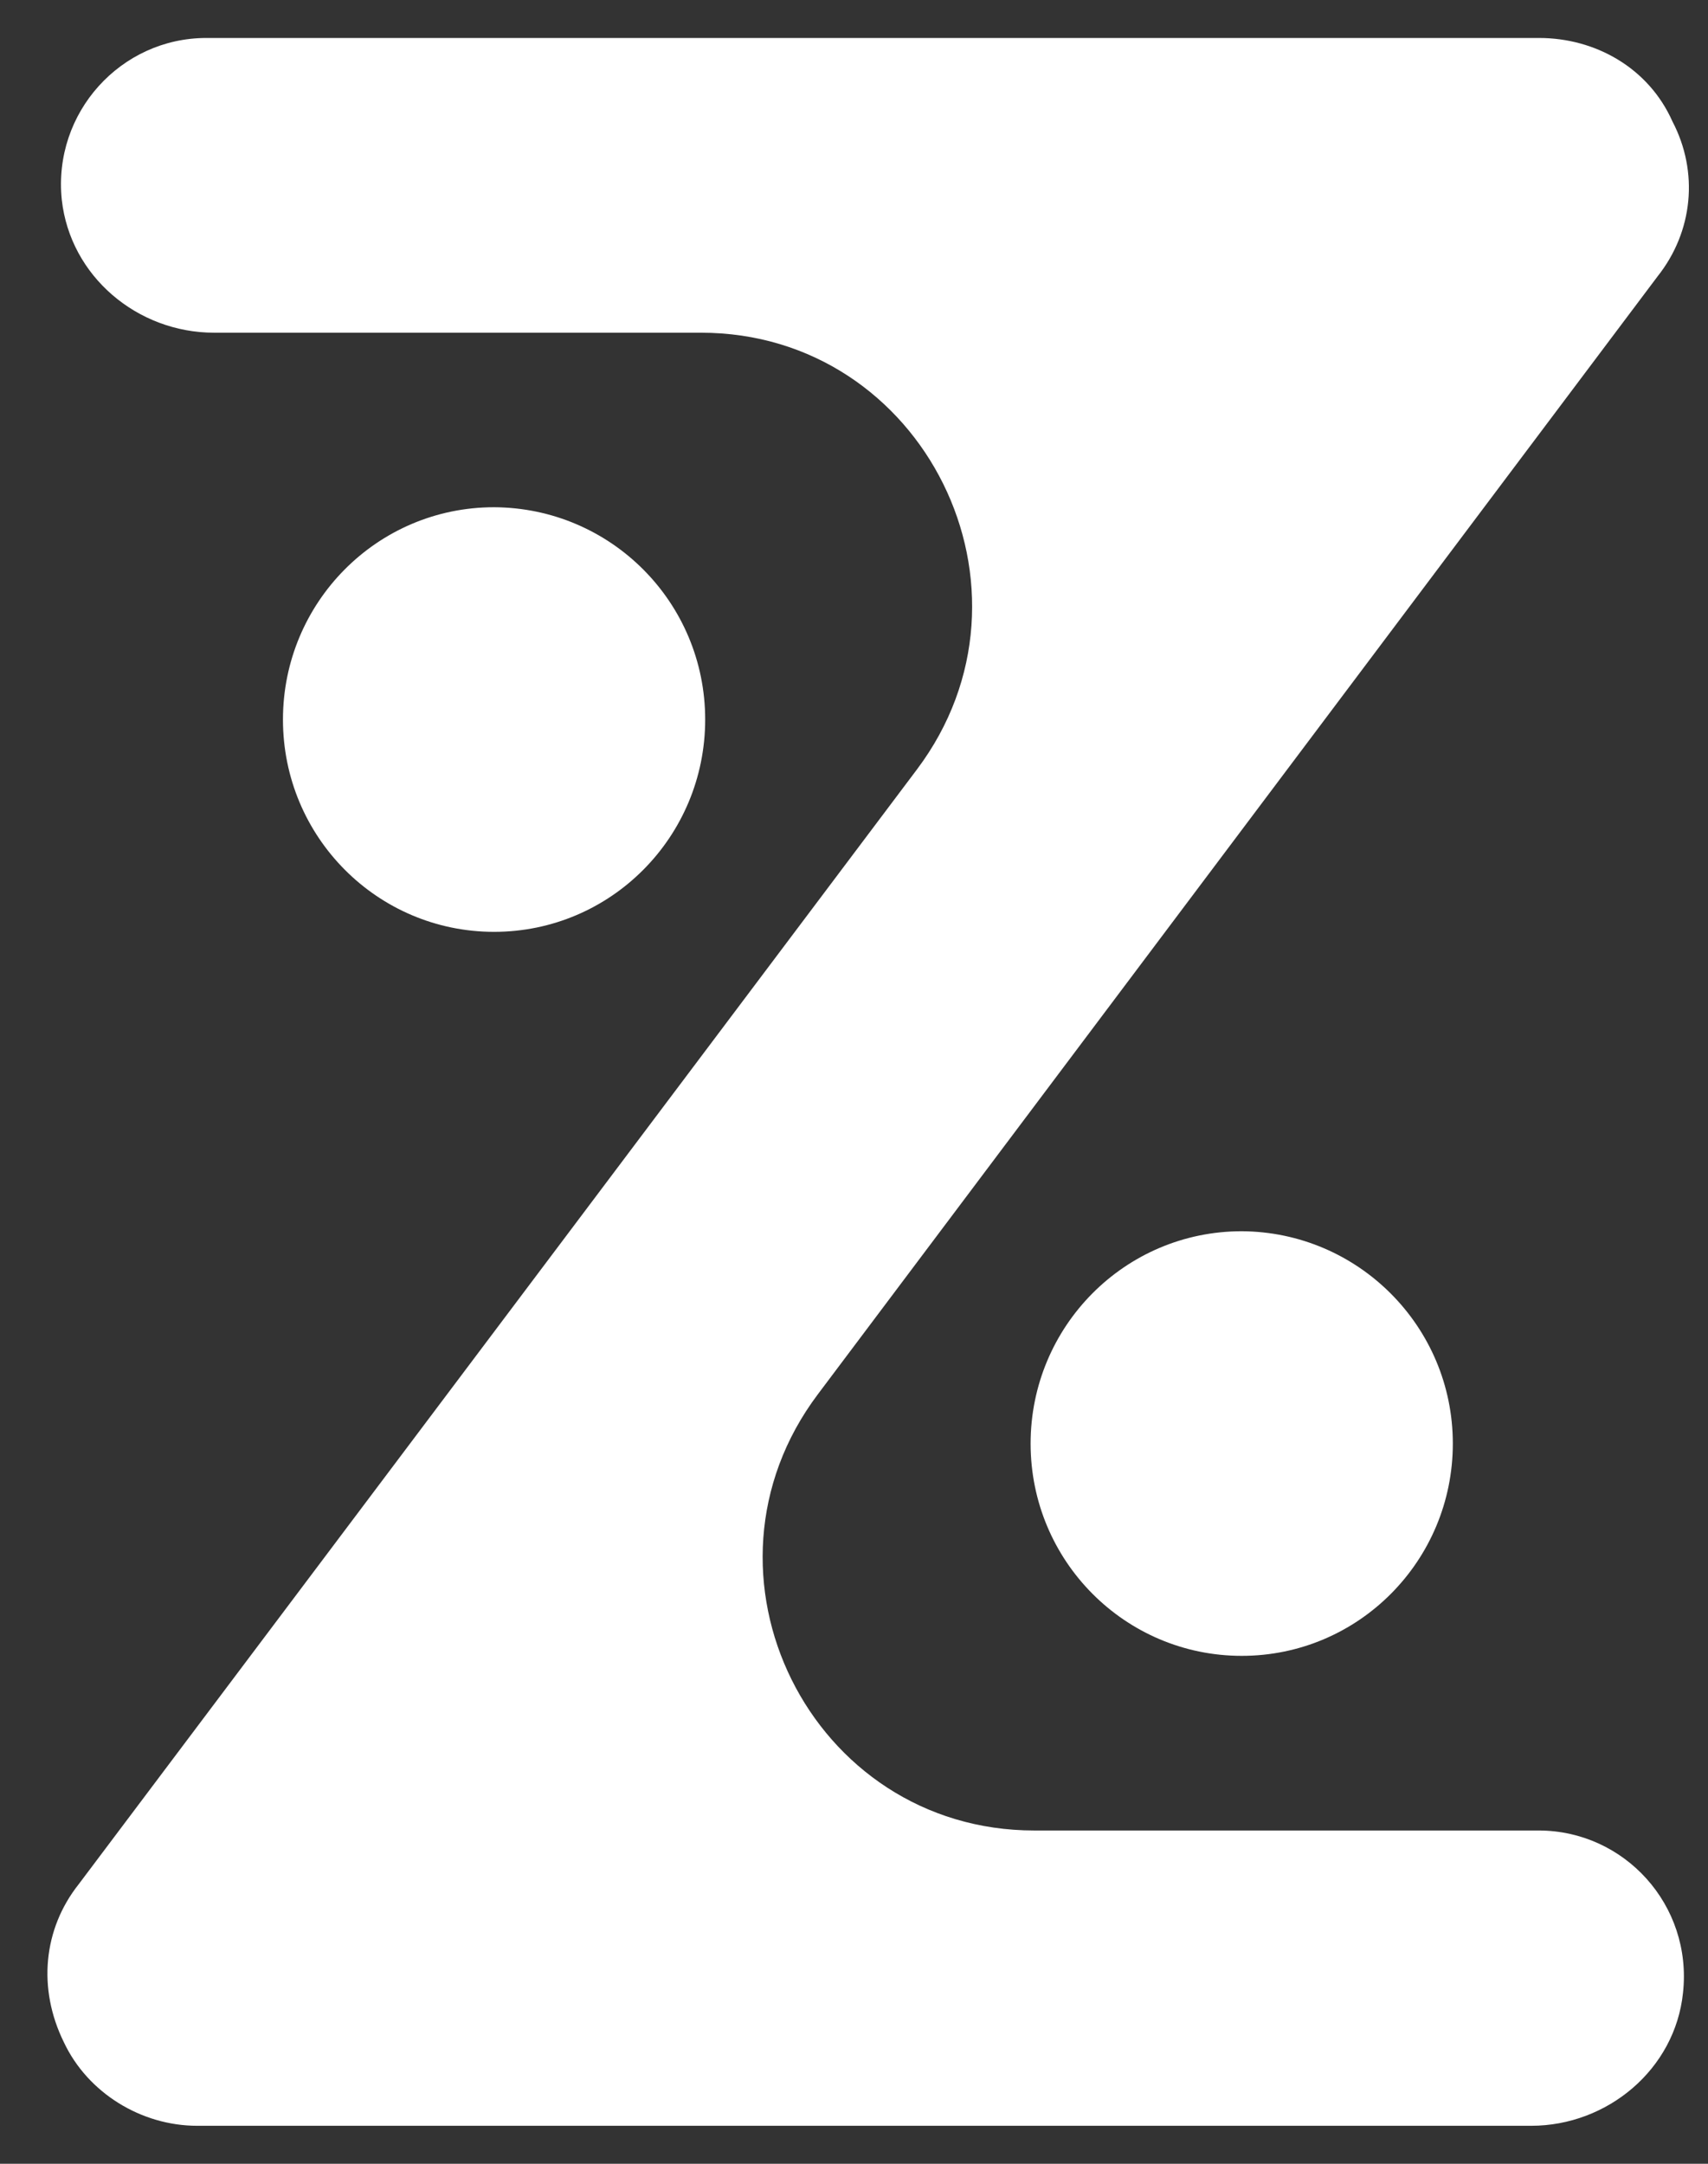 <svg width="30" height="38" viewBox="0 0 30 38" fill="none" xmlns="http://www.w3.org/2000/svg">
<rect x="0" y="0" width="30" height="38" fill="#333333" stroke="none"/>
<path fill-rule="evenodd" clip-rule="evenodd" d="M29.561 34.997C29.422 36.343 28.232 37.333 26.894 37.333H3.464C2.479 37.333 1.54 36.754 1.122 35.866C0.657 34.922 0.76 33.876 1.382 33.091L16.104 13.515C18.474 10.366 16.234 5.843 12.312 5.843H3.761C2.414 5.843 1.233 4.853 1.085 3.507C0.927 1.975 2.126 0.667 3.622 0.667H27.034C28.019 0.667 28.957 1.19 29.376 2.134C29.84 3.021 29.738 4.068 29.115 4.853L14.366 24.485C11.996 27.634 14.236 32.147 18.167 32.147H27.024C28.53 32.147 29.729 33.456 29.561 34.997ZM12.386 12.637C12.386 14.693 10.732 16.365 8.678 16.365C6.633 16.365 4.97 14.702 4.97 12.637C4.97 10.581 6.624 8.908 8.678 8.908C10.732 8.918 12.386 10.581 12.386 12.637ZM21.81 29.08C23.864 29.08 25.518 27.407 25.518 25.352C25.518 23.296 23.855 21.633 21.81 21.623C19.756 21.623 18.102 23.296 18.102 25.352C18.102 27.417 19.765 29.08 21.81 29.08Z" fill="white"/>
</svg>
